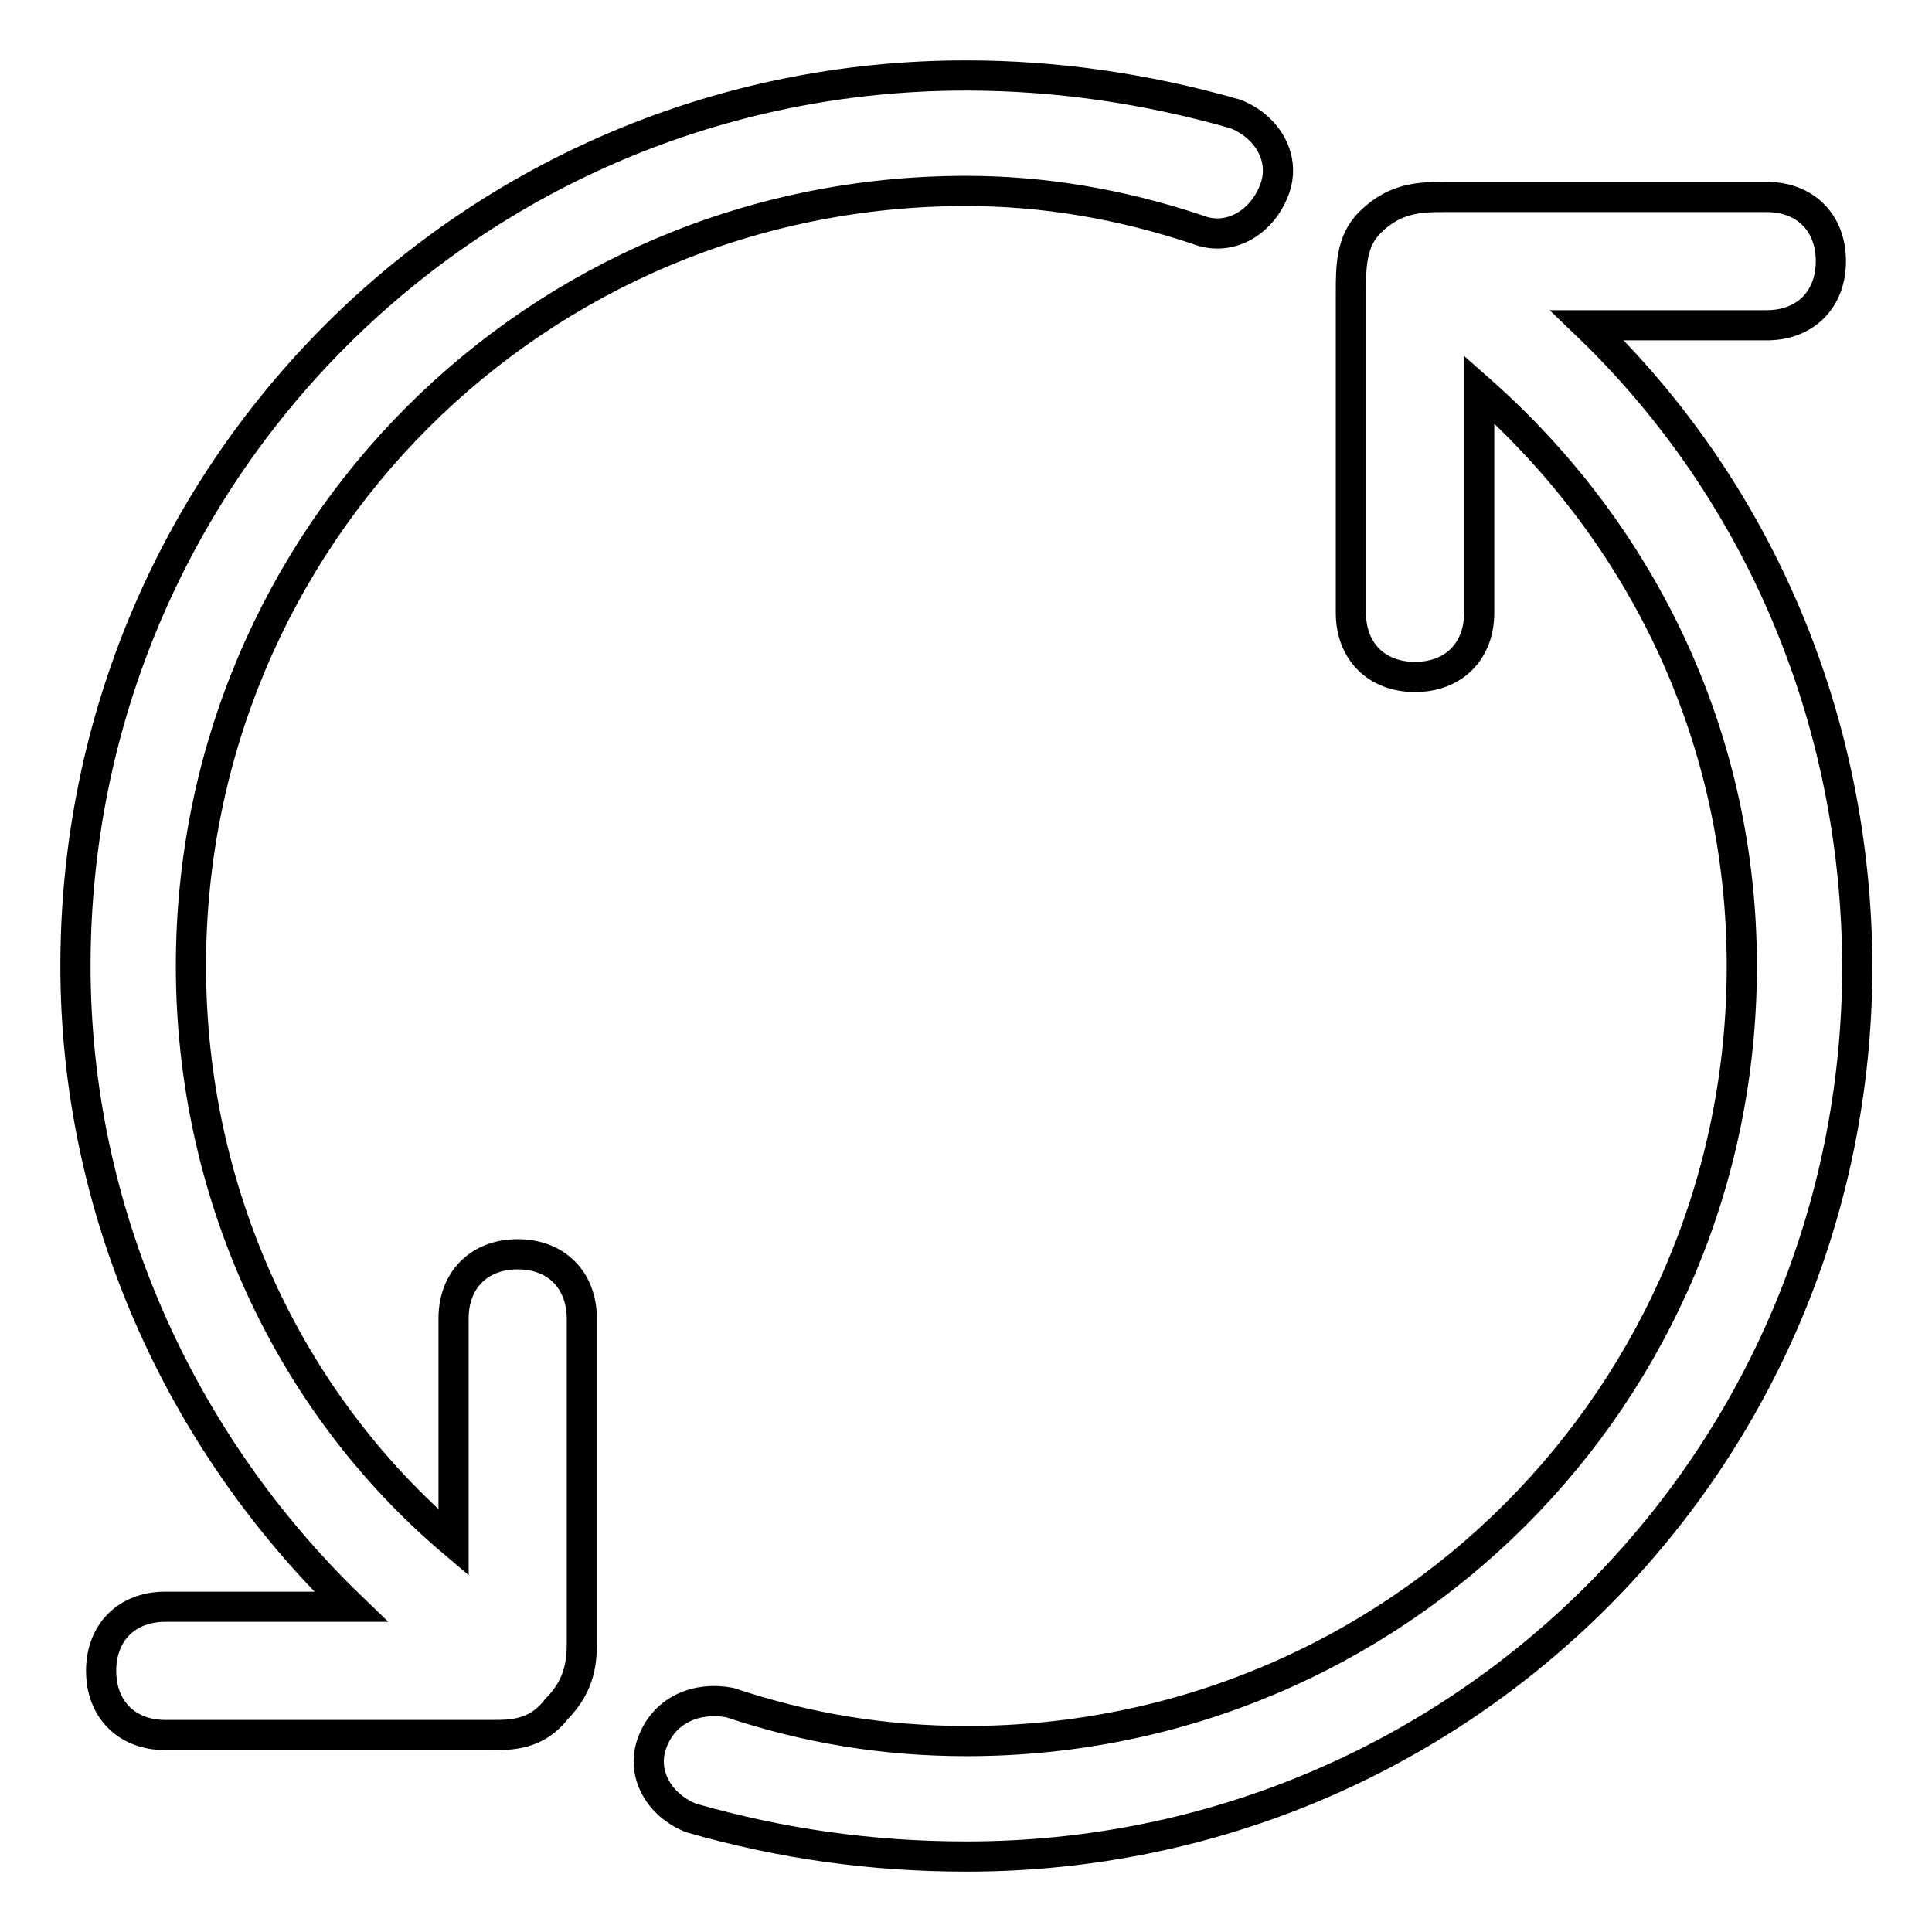 <?xml version="1.0" encoding="utf-8"?>
<!-- Svg Vector Icons : http://www.onlinewebfonts.com/icon -->
<!DOCTYPE svg PUBLIC "-//W3C//DTD SVG 1.1//EN" "http://www.w3.org/Graphics/SVG/1.1/DTD/svg11.dtd">
<svg version="1.1" xmlns="http://www.w3.org/2000/svg" xmlns:xlink="http://www.w3.org/1999/xlink" x="0px" y="0px" viewBox="0 0 256 256" enable-background="new 0 0 256 256" xml:space="preserve">
<g> <path stroke-width="4" fill-opacity="0" stroke="#000000"  d="M68.6,166.2c-5.1,0-8.5,3.4-8.5,8.5v29.7C38,185.7,25.3,157.7,25.3,128C25.3,71.1,71.1,25.3,128,25.3 c10.2,0,20.4,1.7,30.6,5.1c4.2,1.7,8.5-0.8,10.2-5.1c1.7-4.2-0.8-8.5-5.1-10.2C151.8,11.7,139.9,10,128,10C62.6,10,10,62.6,10,128 c0,32.3,13.6,62.8,36.5,84.9H21.9c-5.1,0-8.5,3.4-8.5,8.5c0,5.1,3.4,8.5,8.5,8.5h43.3c2.5,0,5.9,0,8.5-3.4c3.4-3.4,3.4-6.8,3.4-9.3 v-42.4C77.1,169.6,73.7,166.2,68.6,166.2z M210.3,43.1h23.8c5.1,0,8.5-3.4,8.5-8.5c0-5.1-3.4-8.5-8.5-8.5h-42.4 c-3.4,0-6.8,0-10.2,3.4c-2.5,2.5-2.5,5.9-2.5,9.3v42.4c0,5.1,3.4,8.5,8.5,8.5c5.1,0,8.5-3.4,8.5-8.5V51.6 c22.1,19.5,34.8,46.7,34.8,76.4c0,56.9-45.8,102.7-102.7,102.7c-11,0-21.2-1.7-31.4-5.1c-4.2-0.8-8.5,0.8-10.2,5.1 c-1.7,4.2,0.8,8.5,5.1,10.2c11.9,3.4,23.8,5.1,36.5,5.1c65.4,0,118-52.6,118-118C246,95.7,233.3,65.2,210.3,43.1z"/></g>
</svg>